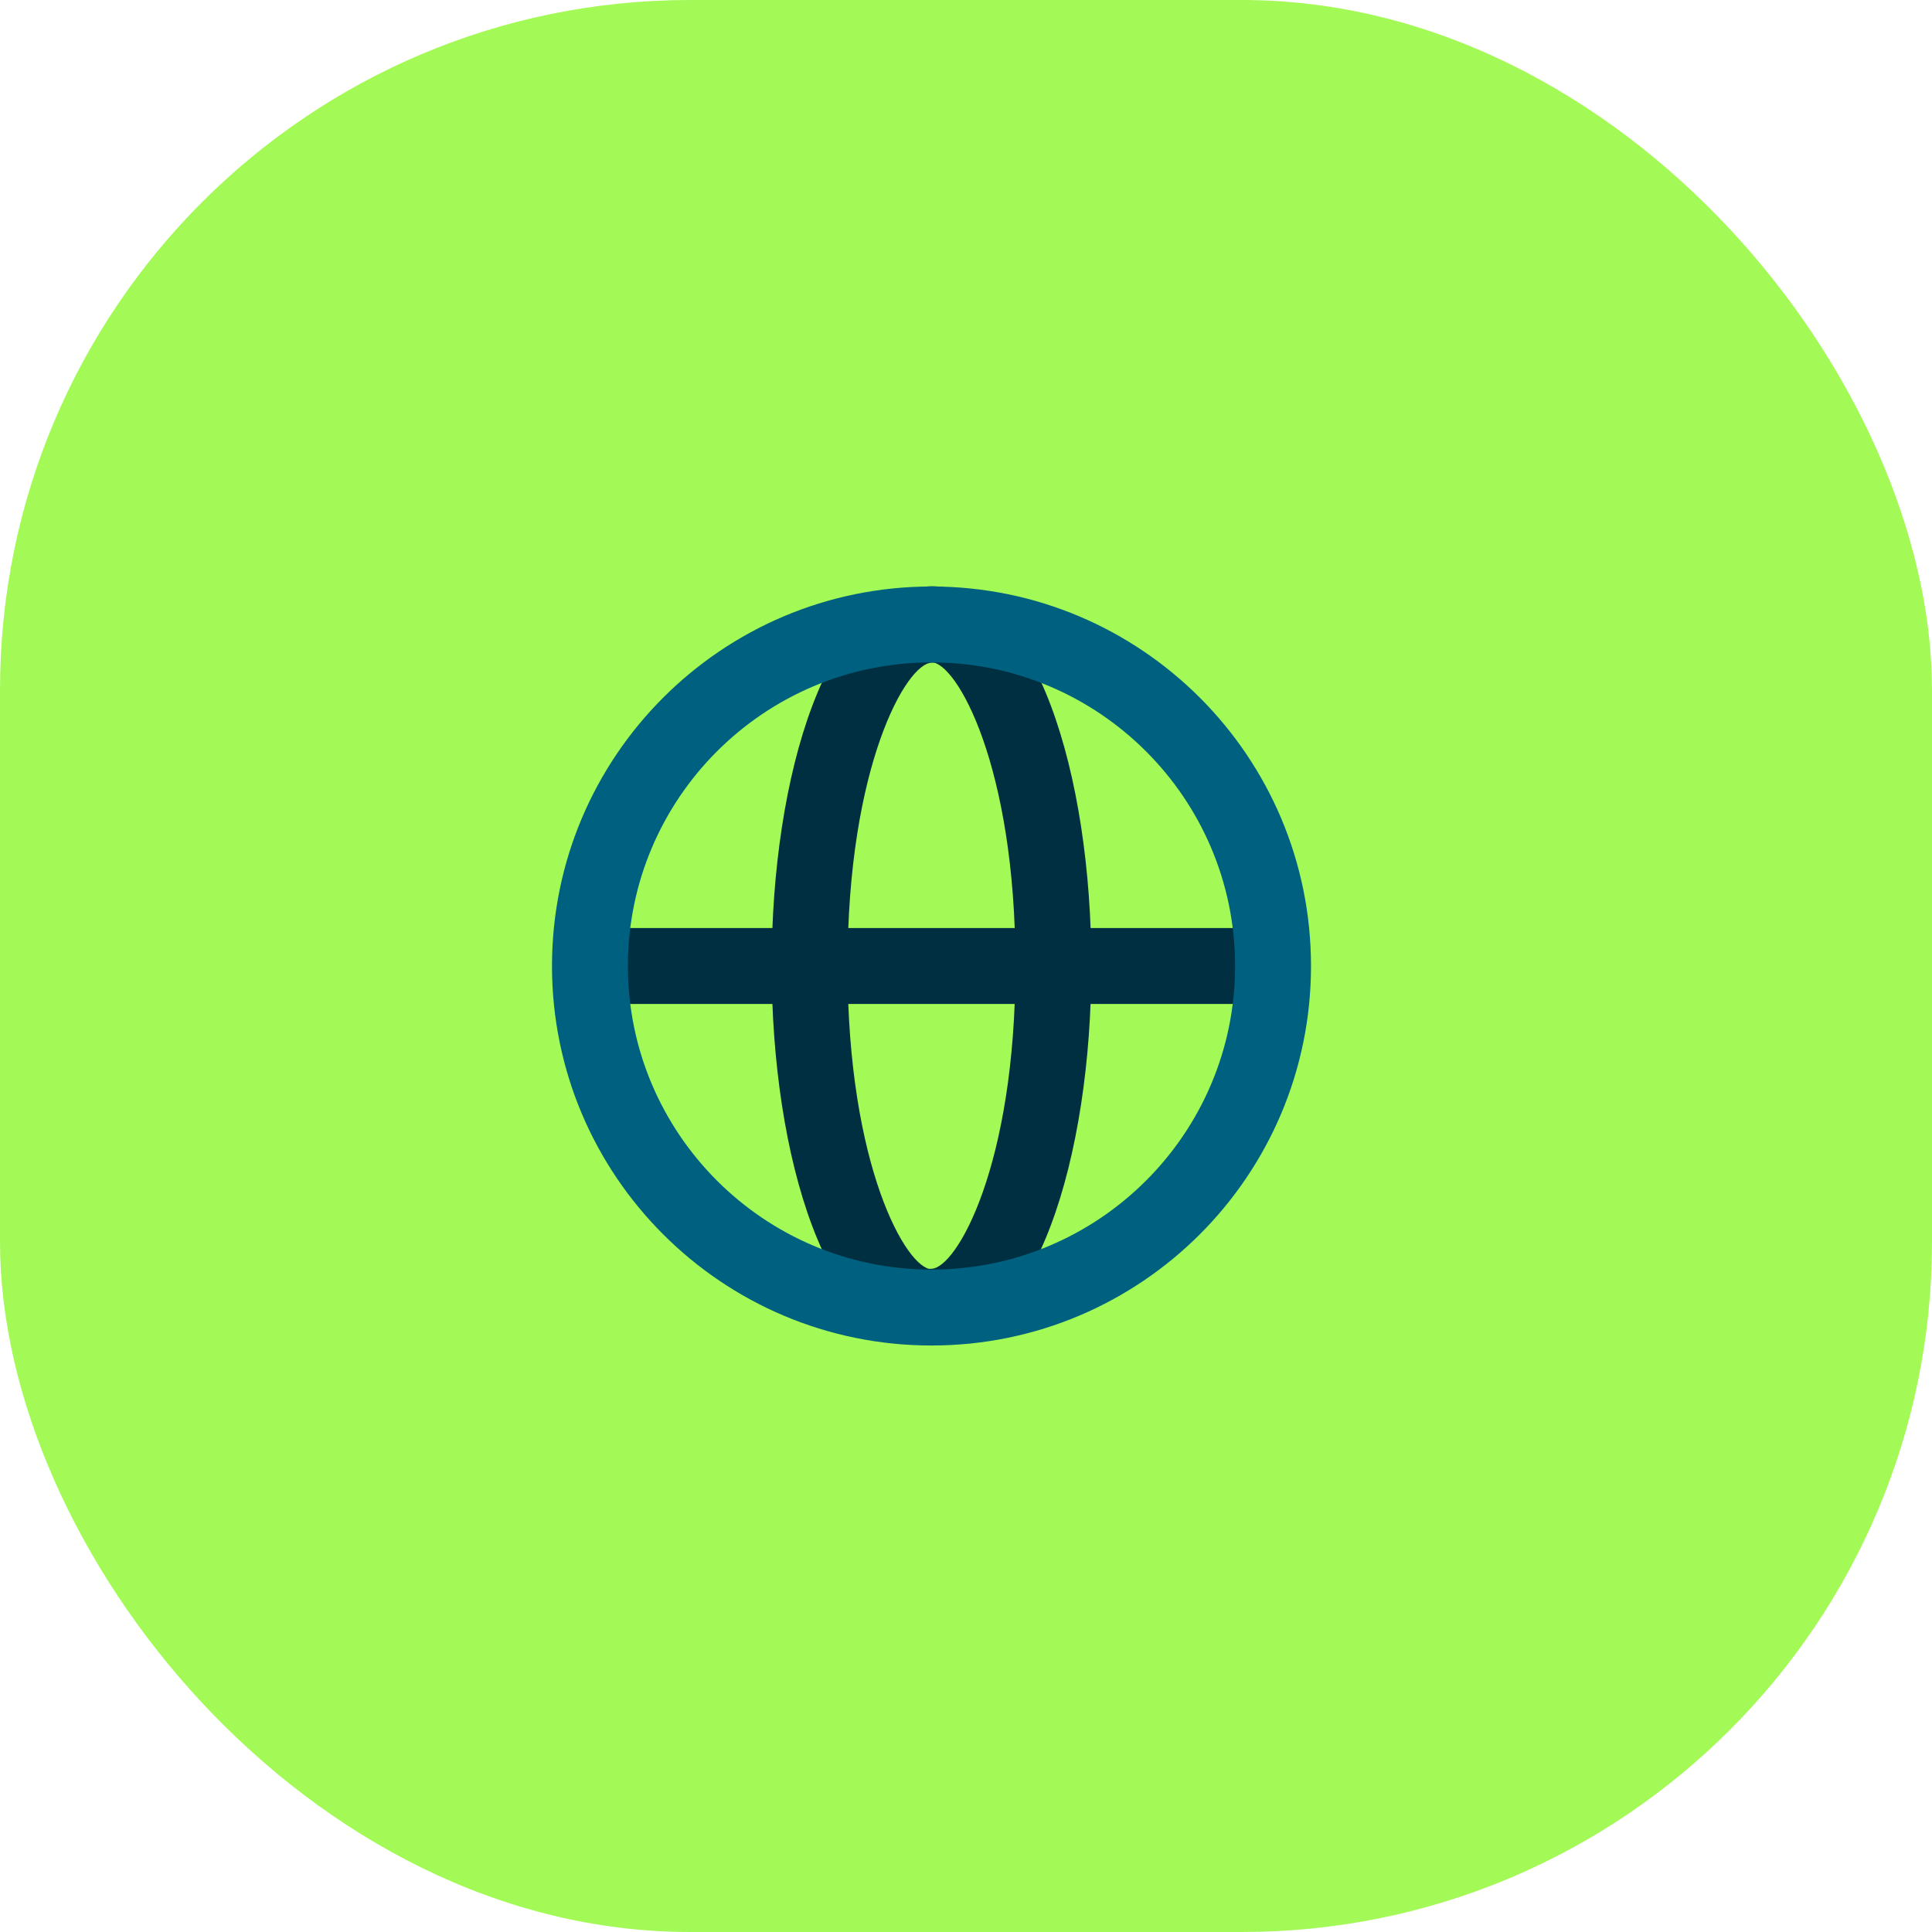<svg width="56" height="56" viewBox="0 0 56 56" fill="none" xmlns="http://www.w3.org/2000/svg">
<rect width="56" height="56" rx="20" fill="#A3FA56"/>
<g clip-path="url(#clip0_2472_41871)">
<path d="M27.009 38.991C23.962 38.991 22.367 33.463 22.367 28C22.367 22.537 23.962 17.009 27.009 17.009C27.616 17.009 28.109 17.502 28.109 18.109C28.109 18.716 27.616 19.209 27.009 19.209C26.279 19.209 24.567 22.199 24.567 28C24.567 33.801 26.279 36.791 27.009 36.791C27.616 36.791 28.109 37.284 28.109 37.891C28.109 38.498 27.616 38.991 27.009 38.991Z" fill="#002F41"/>
<path d="M26.991 38.976C26.383 38.976 25.891 38.483 25.891 37.876C25.891 37.268 26.383 36.776 26.991 36.776C27.721 36.776 29.433 33.786 29.433 27.984C29.433 22.183 27.721 19.193 26.991 19.193C26.383 19.193 25.891 18.7 25.891 18.093C25.891 17.486 26.383 16.993 26.991 16.993C30.038 16.993 31.633 22.522 31.633 27.984C31.633 33.447 30.038 38.976 26.991 38.976Z" fill="#002F41"/>
<path d="M35.948 29.1H18.049C17.442 29.1 16.949 28.607 16.949 28C16.949 27.393 17.442 26.9 18.049 26.9H35.948C36.556 26.9 37.048 27.393 37.048 28C37.048 28.607 36.556 29.1 35.948 29.1Z" fill="#002F41"/>
<path d="M27 19.2C31.853 19.2 35.8 23.147 35.8 28C35.8 32.853 31.853 36.8 27 36.8C22.147 36.8 18.2 32.853 18.2 28C18.2 23.147 22.147 19.2 27 19.2ZM27 17C20.926 17 16 21.926 16 28C16 34.074 20.926 39 27 39C33.074 39 38 34.074 38 28C38 21.926 33.074 17 27 17Z" fill="#006080"/>
</g>
<defs>
<clipPath id="clip0_2472_41871">
<rect width="22" height="22" fill="white" transform="translate(16 17)"/>
</clipPath>
</defs>
</svg>
